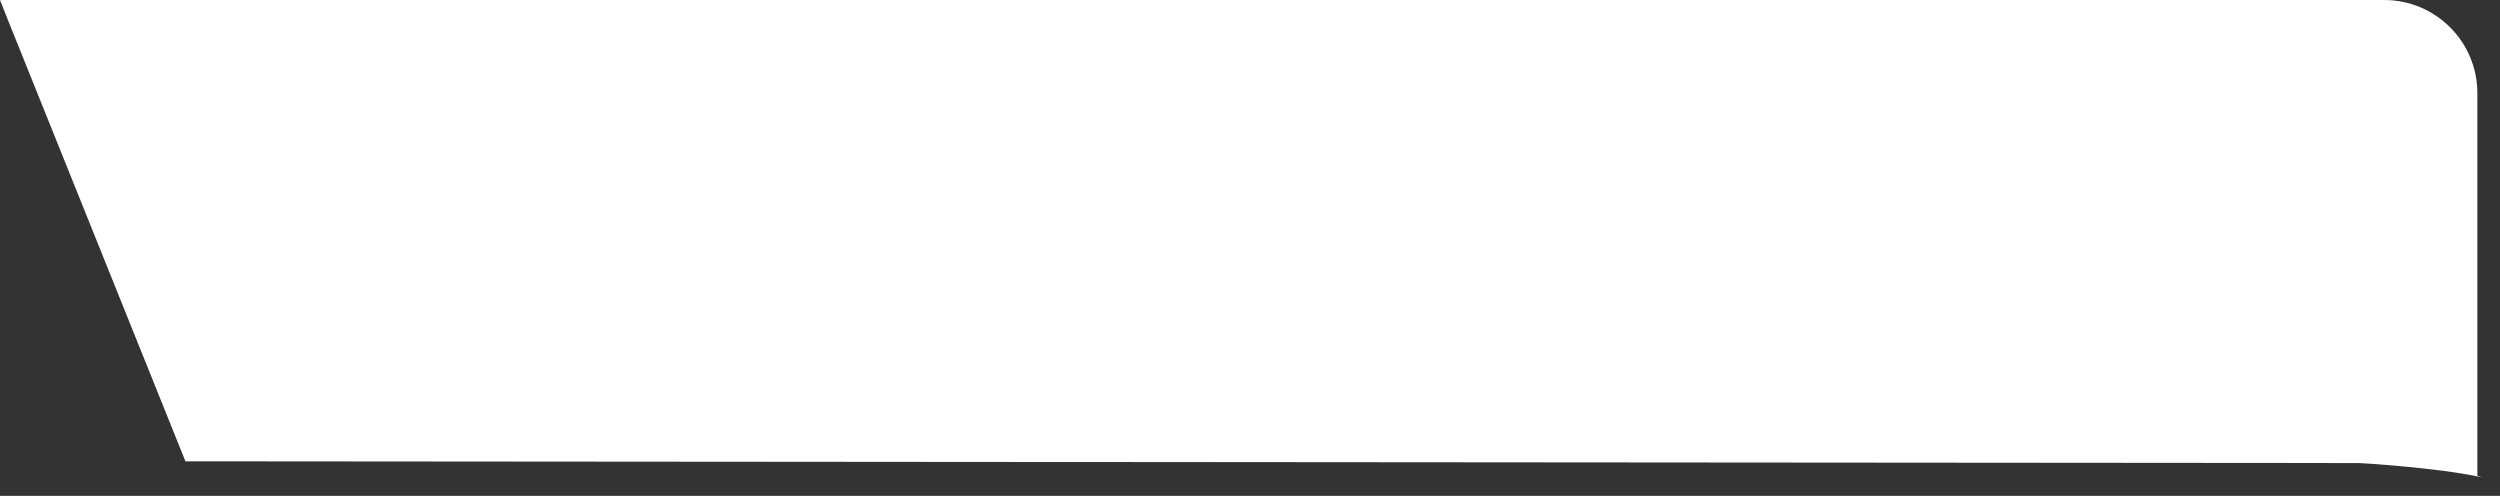 <?xml version="1.0" encoding="UTF-8"?> <svg xmlns="http://www.w3.org/2000/svg" width="121" height="24" viewBox="0 0 121 24" fill="none"><rect x="0" y="0" width="121" height="24" fill="#333333" stroke="none"/><path d="M115.389 0H0L0.353 0.891L8.975 22.327L114.194 22.412C114.194 22.412 118.006 22.627 120.124 23.105L119.904 23.026V4.51C119.904 2.016 117.883 0 115.389 0Z" fill="white"></path></svg> 